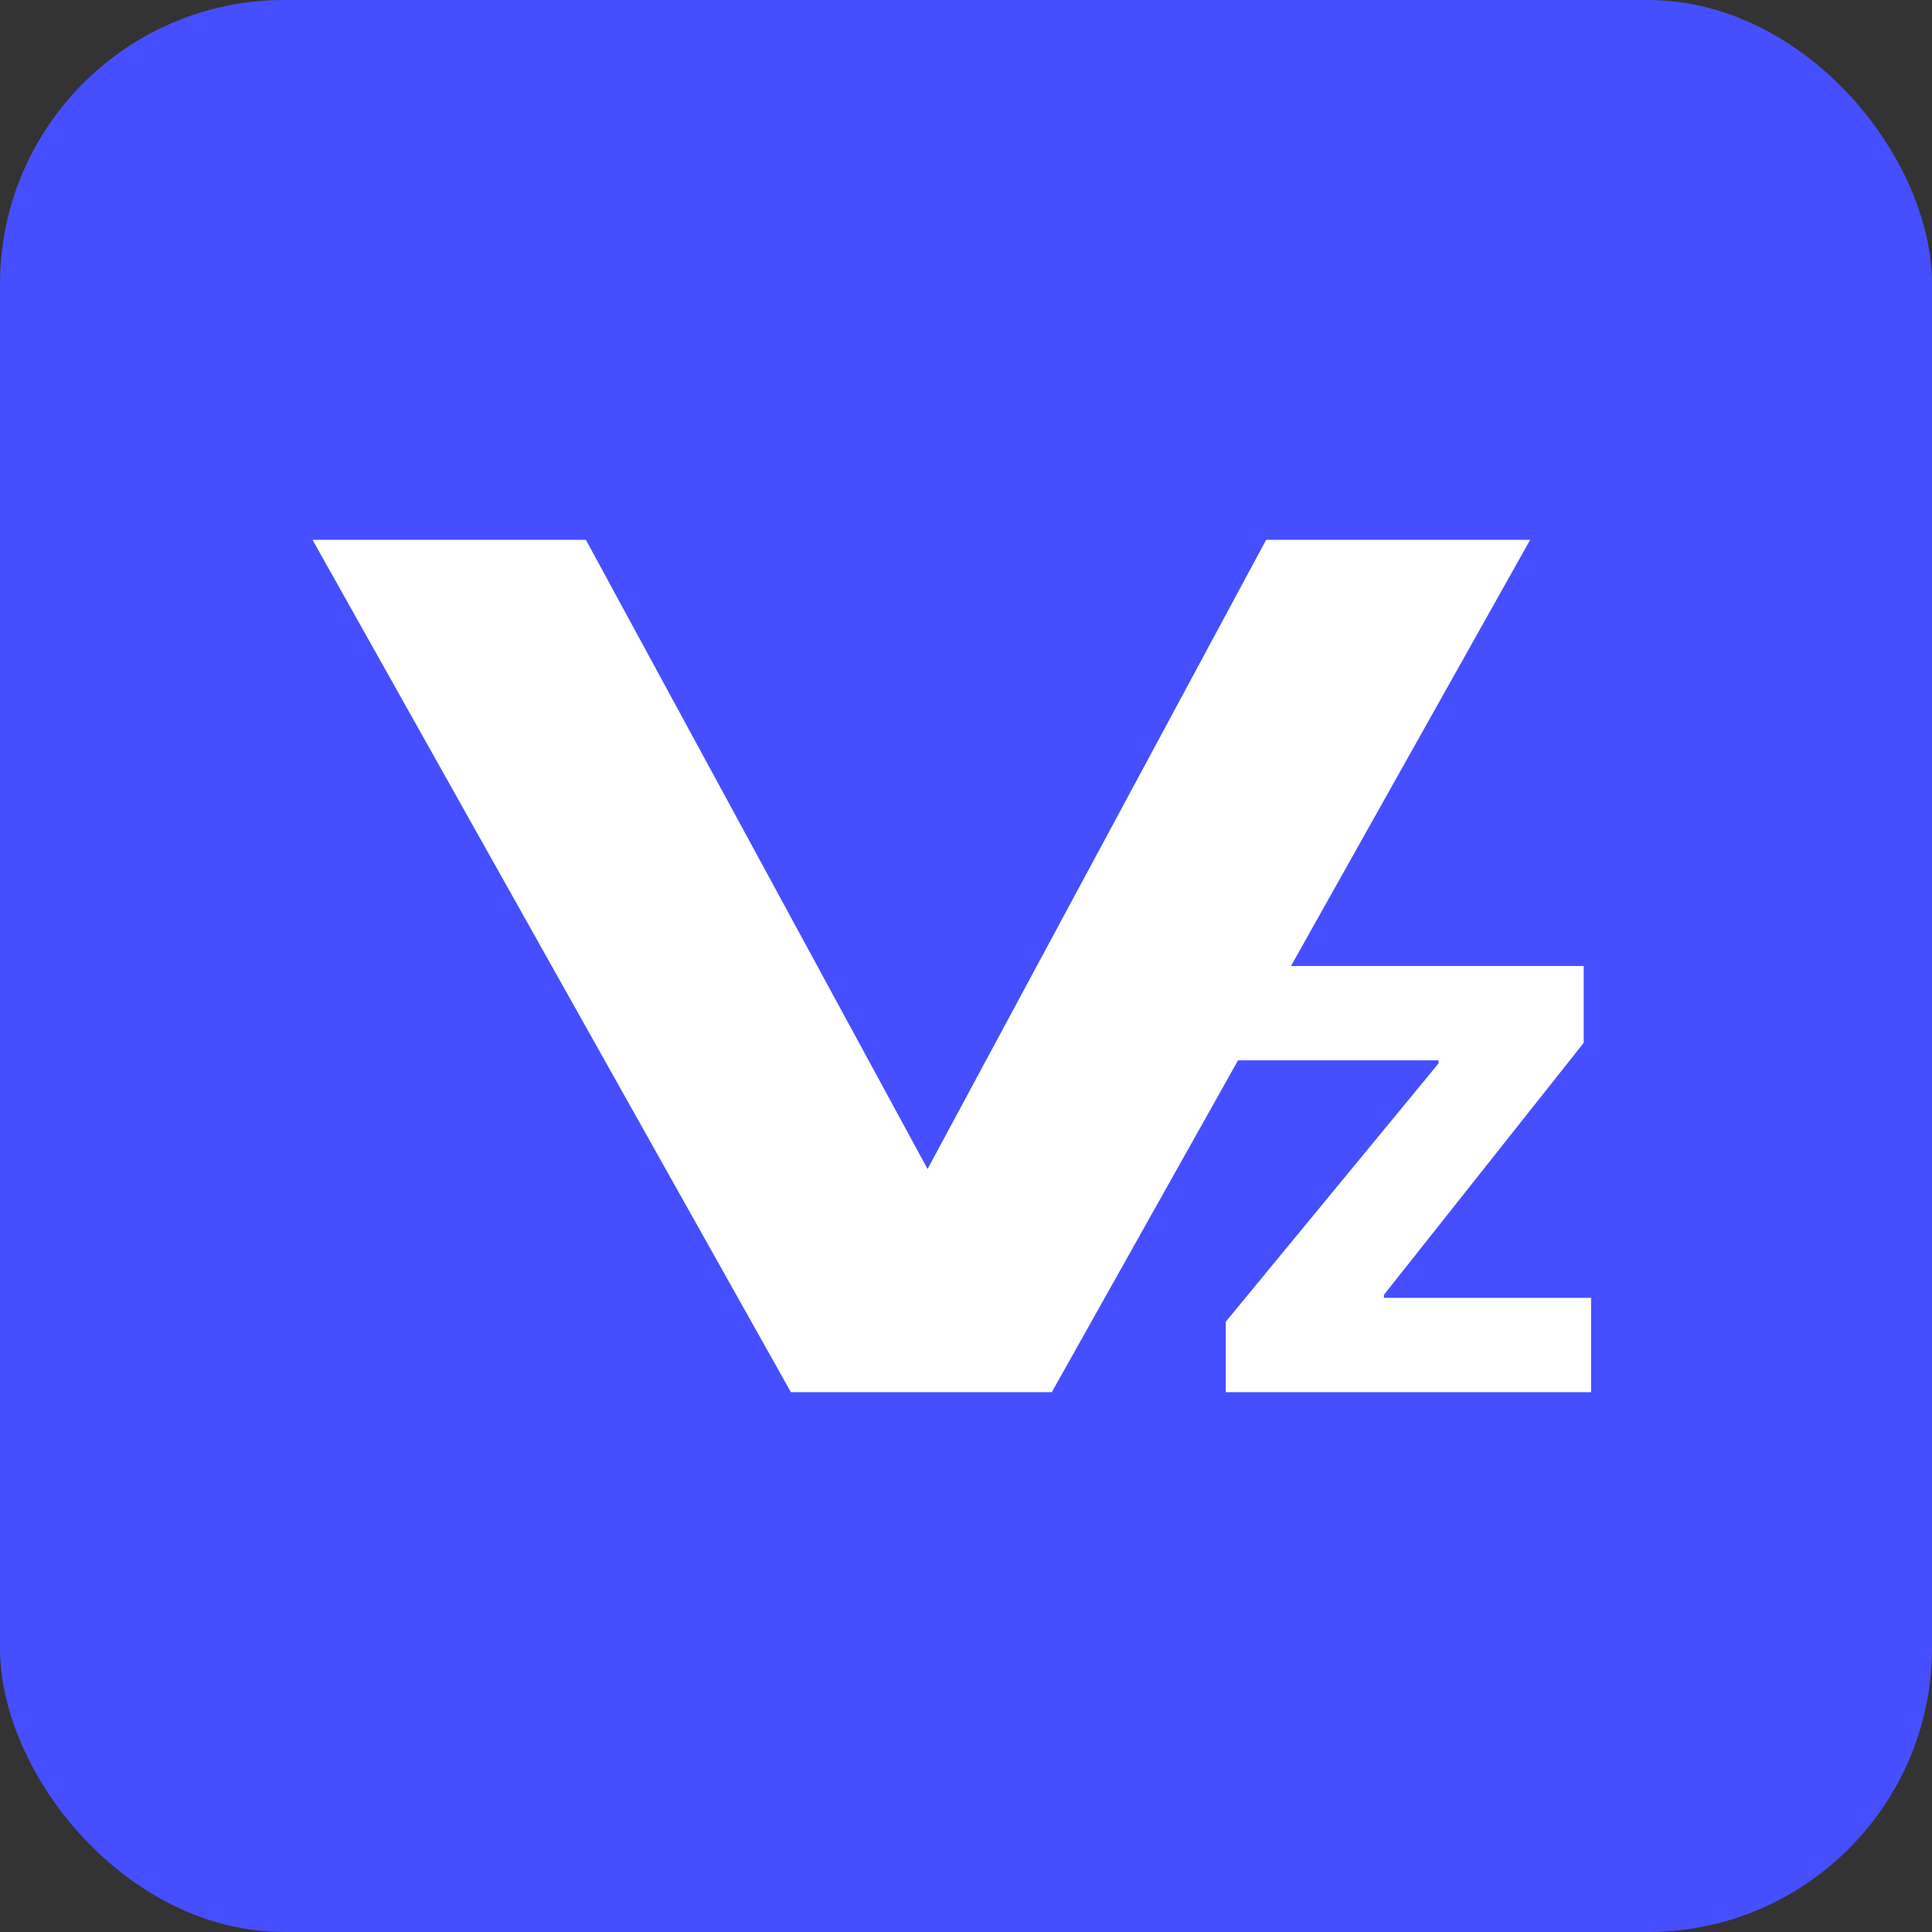 <?xml version="1.0" encoding="UTF-8"?> <svg xmlns="http://www.w3.org/2000/svg" width="68" height="68" viewBox="0 0 68 68" fill="none"><rect x="0" y="0" width="68" height="68" fill="#333333" stroke="none"/><rect width="68" height="68" rx="10" fill="#464FFF"></rect><path d="M44.564 19H53.857L37.02 49H27.837L11 19H20.621L32.647 41.145L44.564 19Z" fill="white"></path><path d="M43.143 49V46.52L50.632 37.428V37.32H43.402V34H55.741V36.705L48.71 45.572V45.68H56V49H43.143Z" fill="white"></path></svg> 